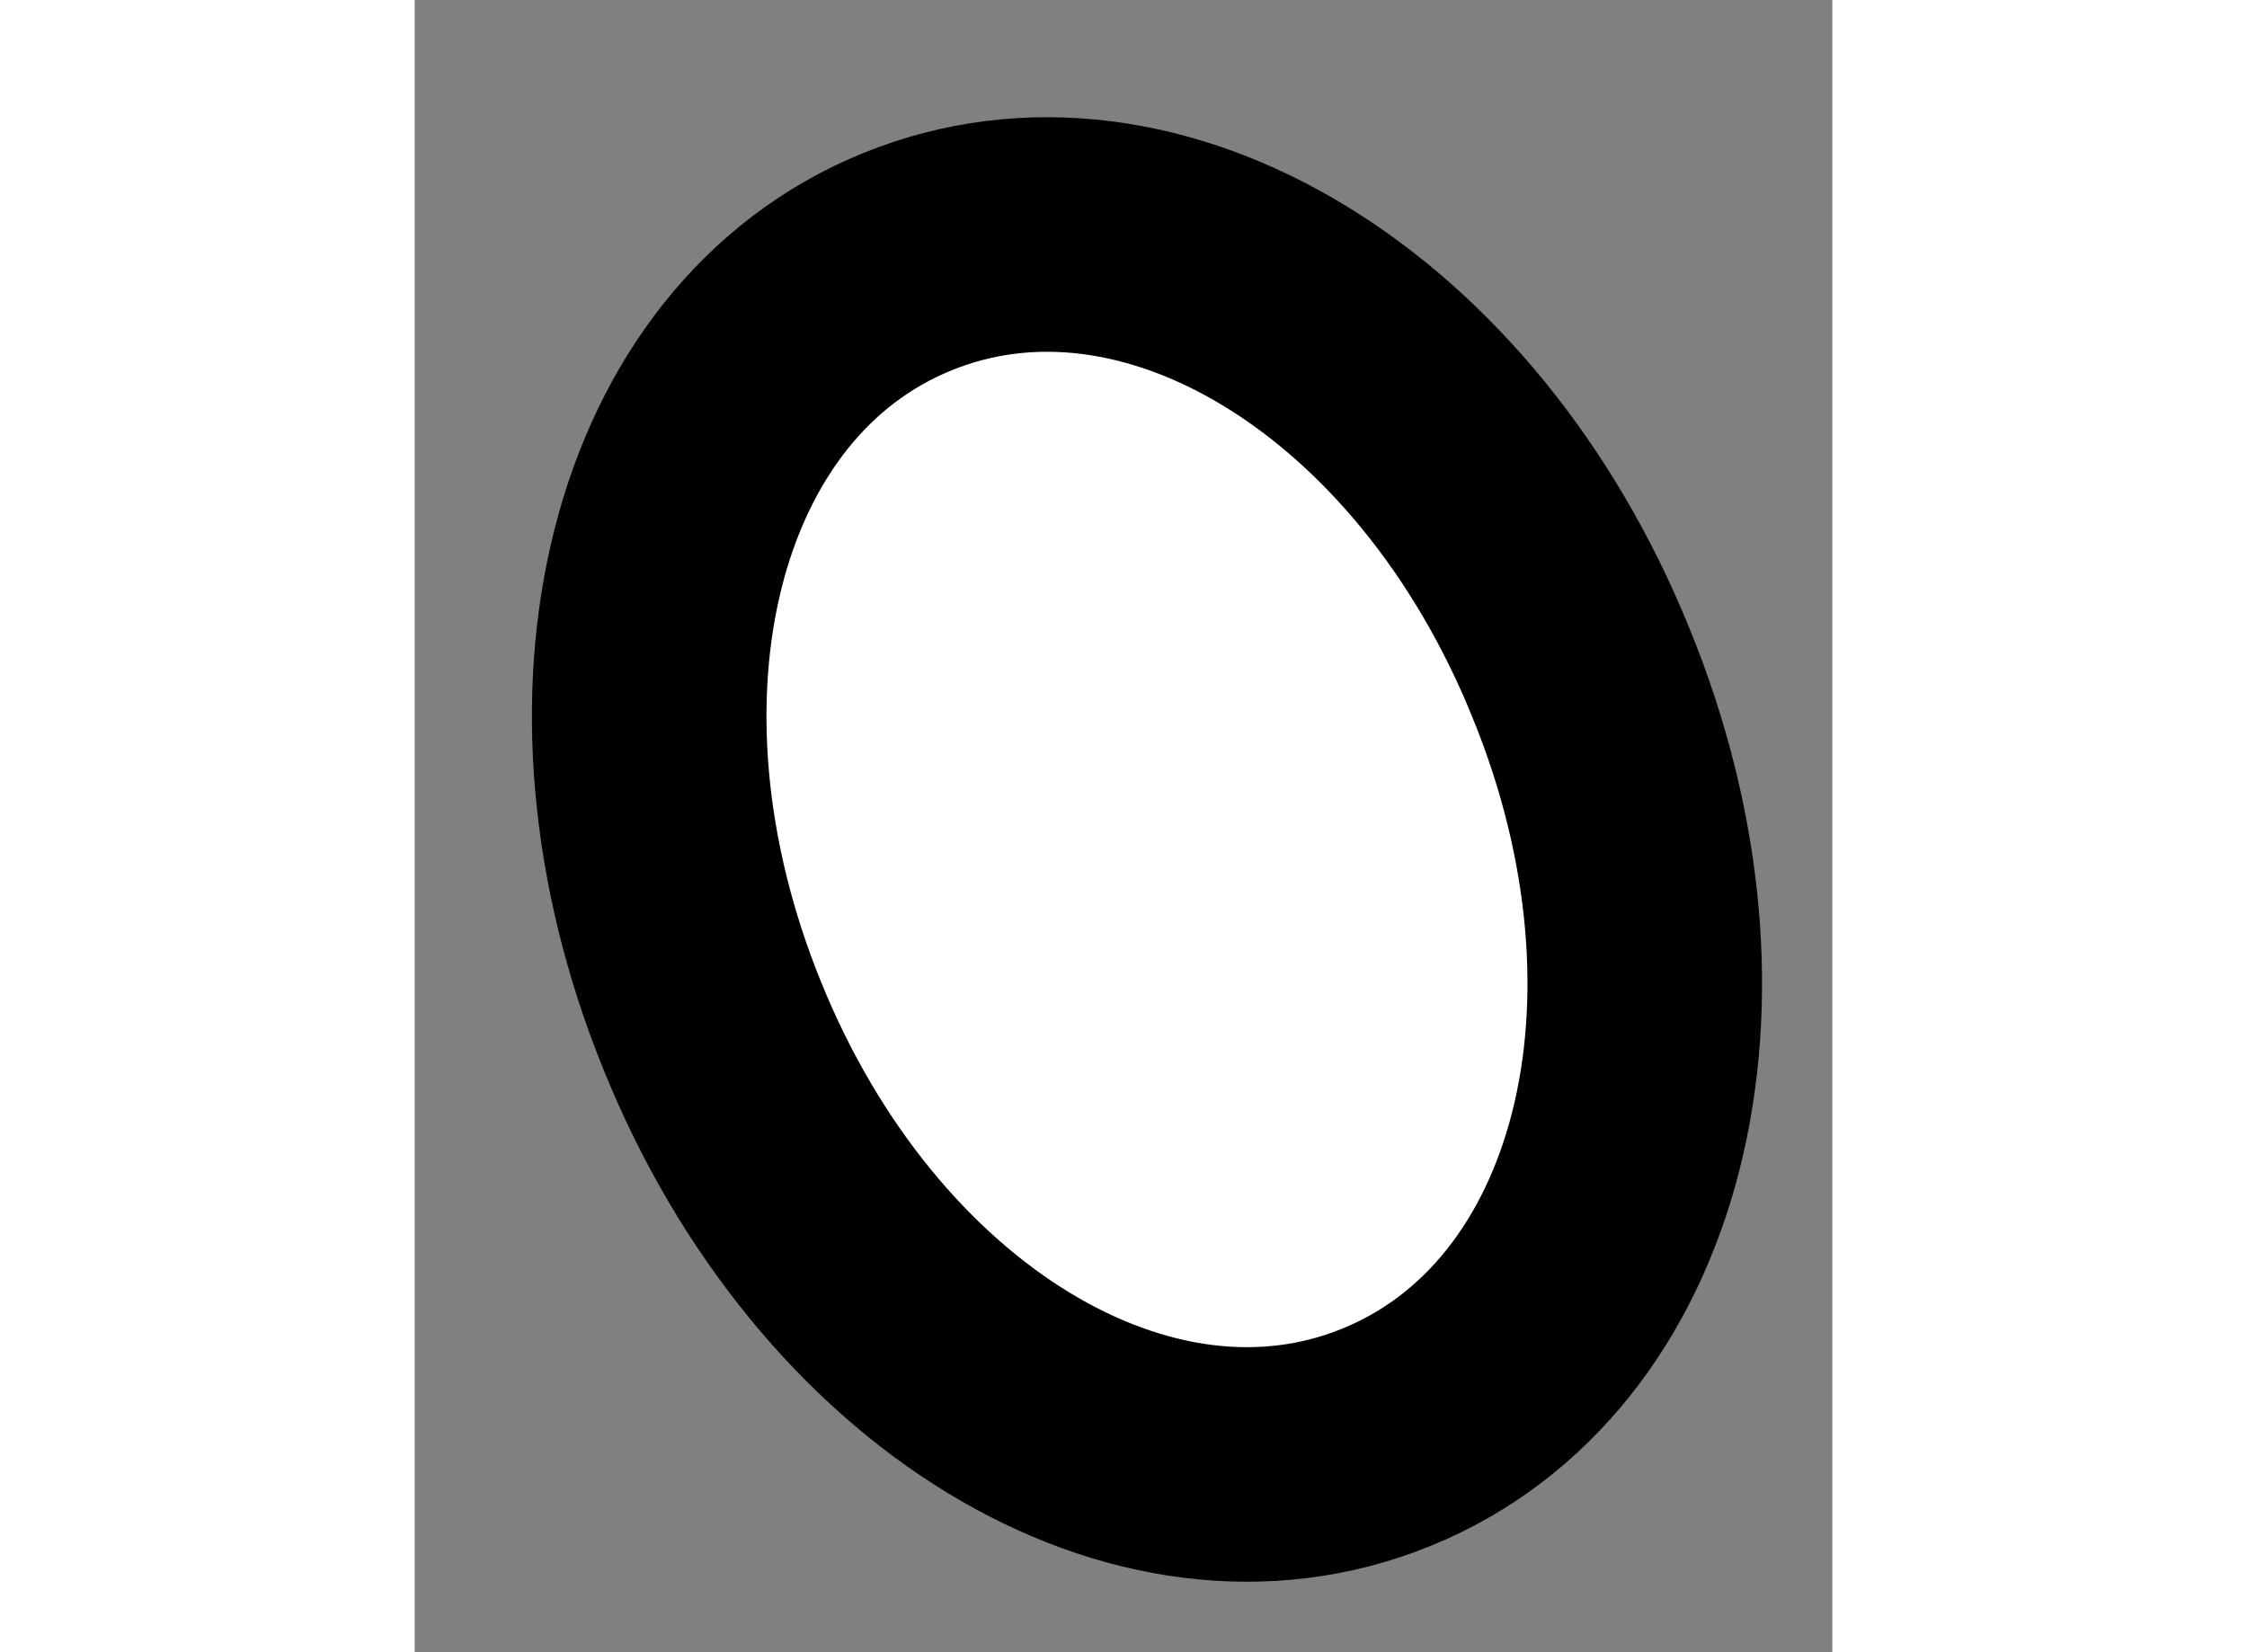<?xml version="1.0" encoding="utf-8"?>
<!-- Generator: Adobe Illustrator 15.1.0, SVG Export Plug-In . SVG Version: 6.00 Build 0)  -->
<!DOCTYPE svg PUBLIC "-//W3C//DTD SVG 1.1//EN" "http://www.w3.org/Graphics/SVG/1.1/DTD/svg11.dtd">
<svg version="1.1" xmlns="http://www.w3.org/2000/svg" xmlns:xlink="http://www.w3.org/1999/xlink" x="0px" y="0px" width="244.8px"
	 height="180px" viewBox="195.408 87.802 3.022 3.522" enable-background="new 0 0 244.8 180" xml:space="preserve">
	
<rect x="195.408" y="87.802" width="3.022" height="3.522" fill="#808080" stroke="none"/>
	
<g><path fill="#FFFFFF" stroke="#000000" stroke-width="0.5" d="M197.479,90.866c0.52-0.211,0.703-0.927,0.415-1.63
			c-0.285-0.703-0.916-1.088-1.436-0.876c-0.519,0.211-0.701,0.928-0.415,1.63C196.328,90.693,196.961,91.077,197.479,90.866z"></path></g>


</svg>